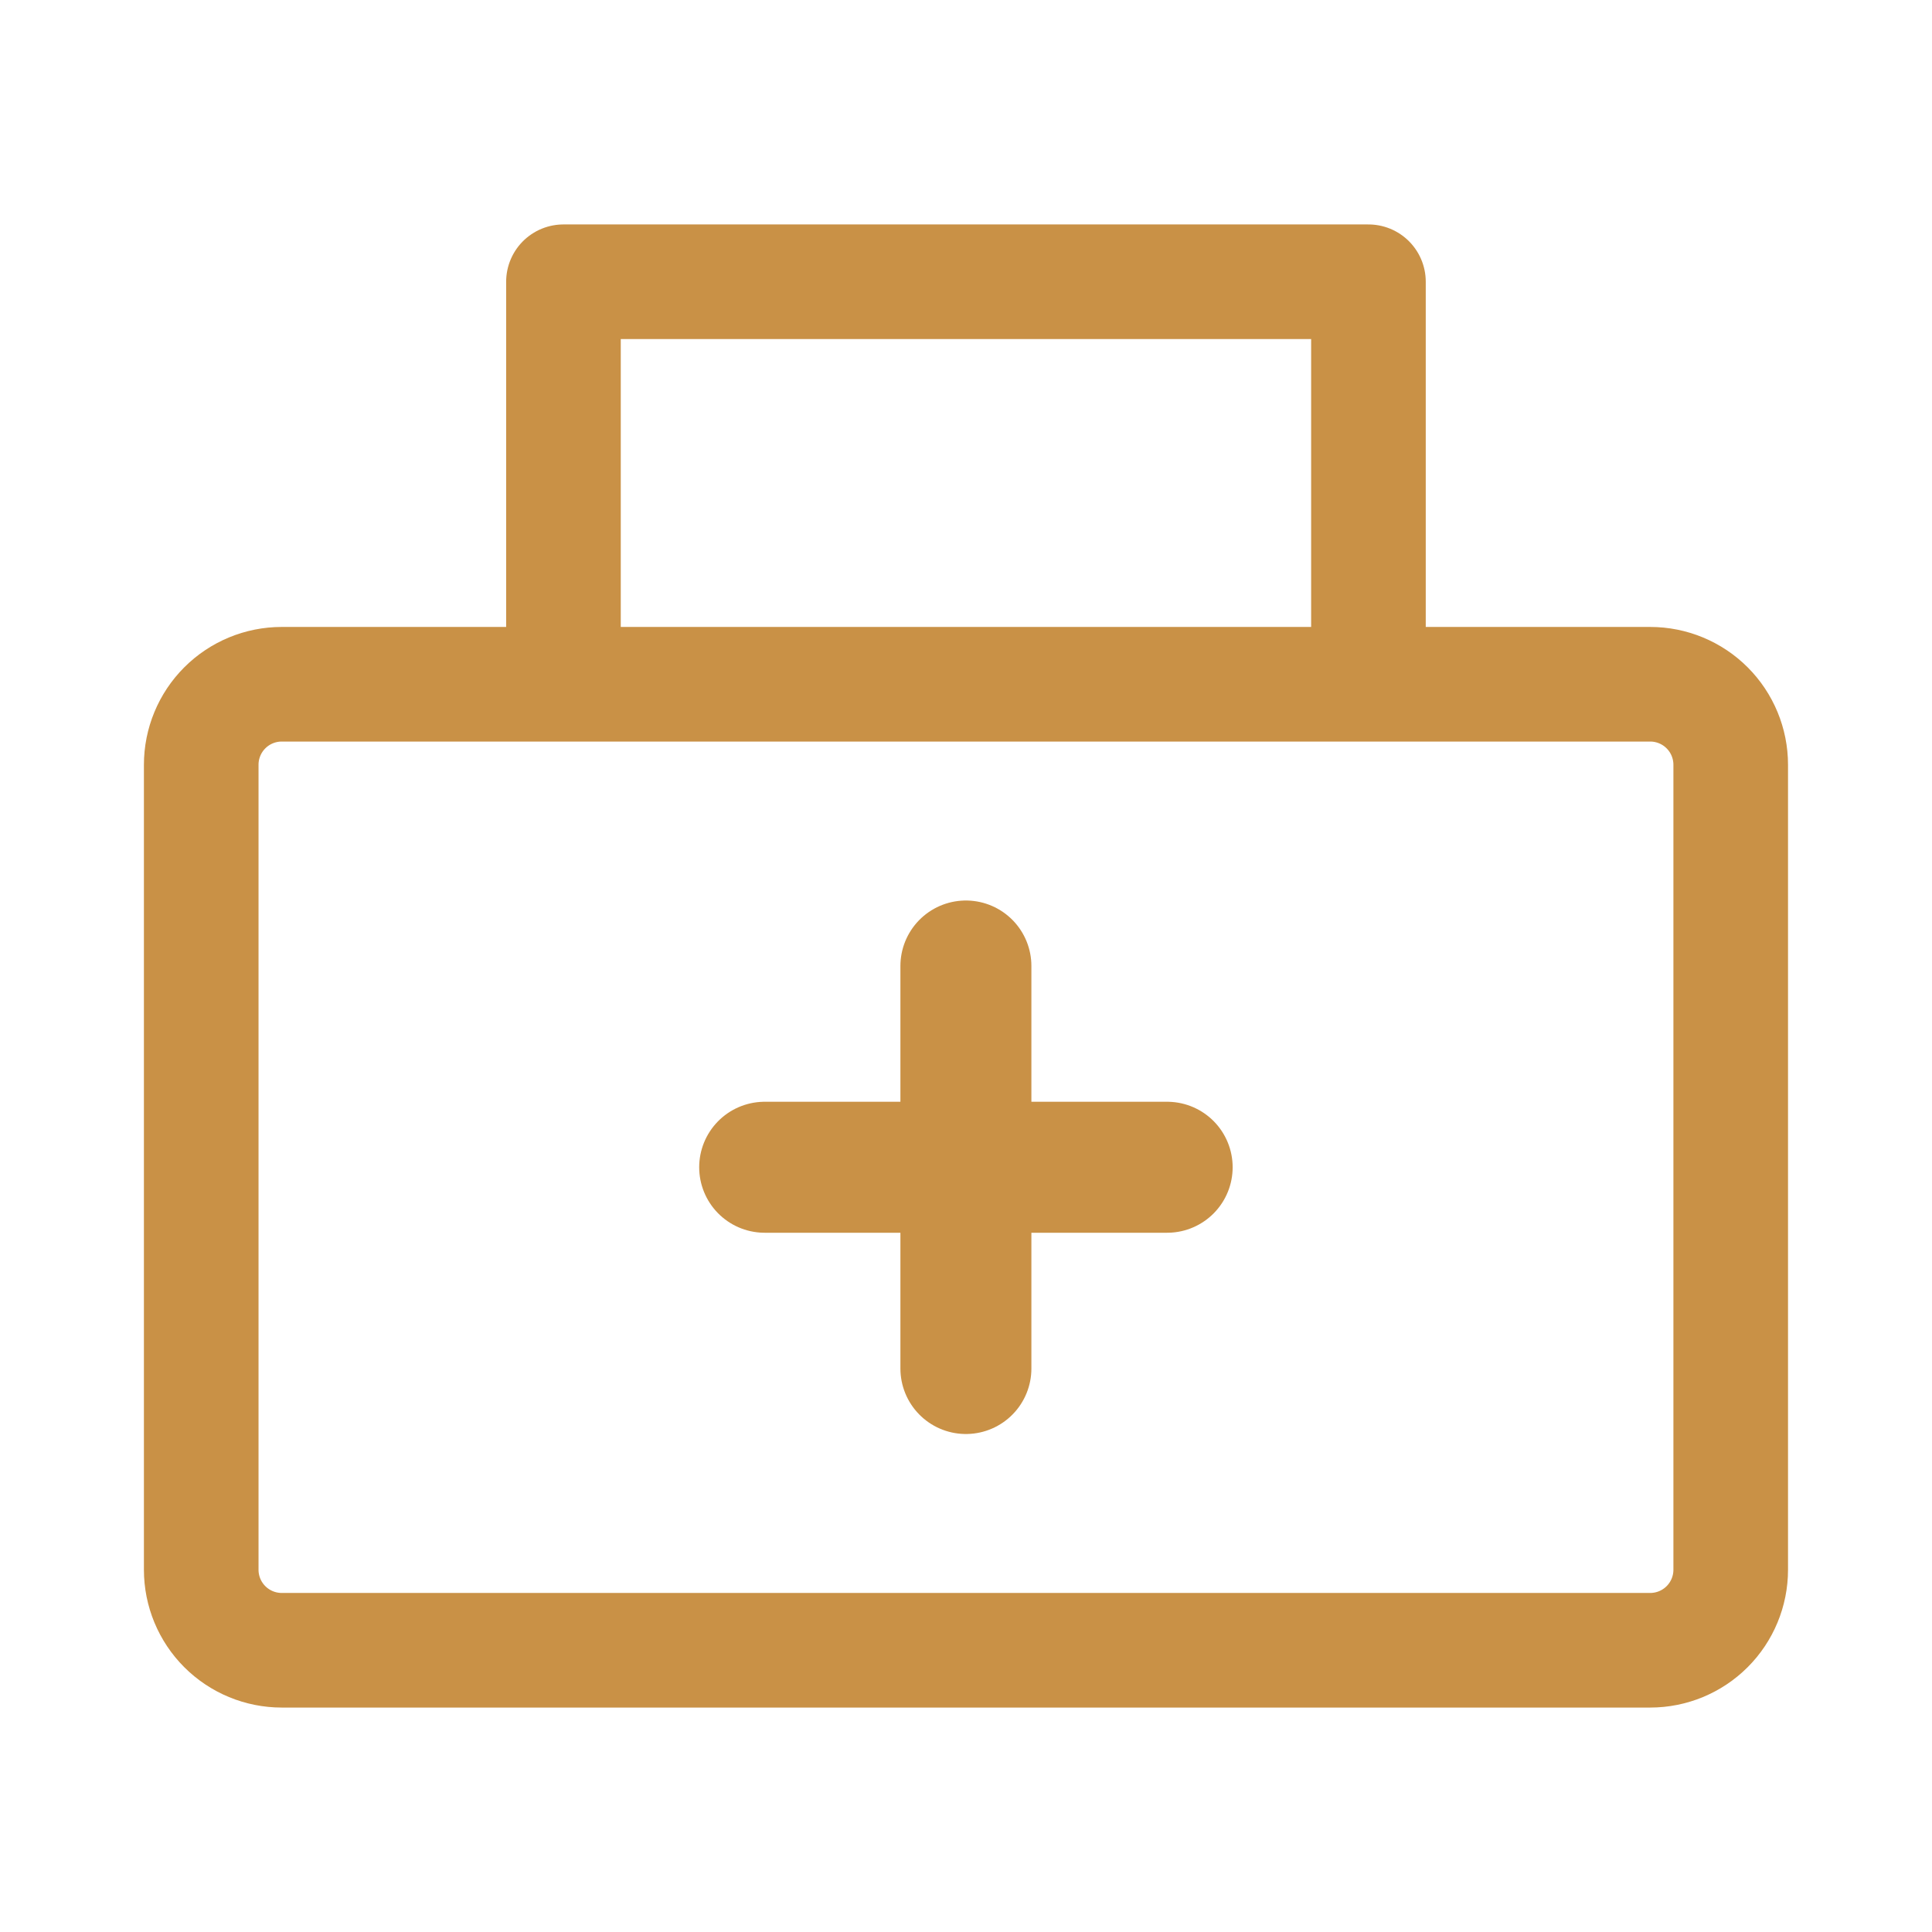 <svg width="59" height="59" viewBox="0 0 59 59" fill="none" xmlns="http://www.w3.org/2000/svg">
<path d="M50.395 20.896H8.603C7.951 20.896 7.326 21.155 6.865 21.616C6.404 22.077 6.145 22.703 6.145 23.355V47.938C6.145 48.59 6.404 49.215 6.865 49.676C7.326 50.137 7.951 50.396 8.603 50.396H50.395C51.047 50.396 51.672 50.137 52.133 49.676C52.594 49.215 52.853 48.59 52.853 47.938V23.355C52.853 22.703 52.594 22.077 52.133 21.616C51.672 21.155 51.047 20.896 50.395 20.896ZM41.79 8.604H17.207V20.896H41.79V8.604Z" stroke="#C99146" stroke-width="3.5" stroke-linejoin="round"/>
<path d="M23.352 35.646H35.643M29.497 29.5V41.792" stroke="#C99146" stroke-width="4" stroke-linecap="round"/>
</svg>
